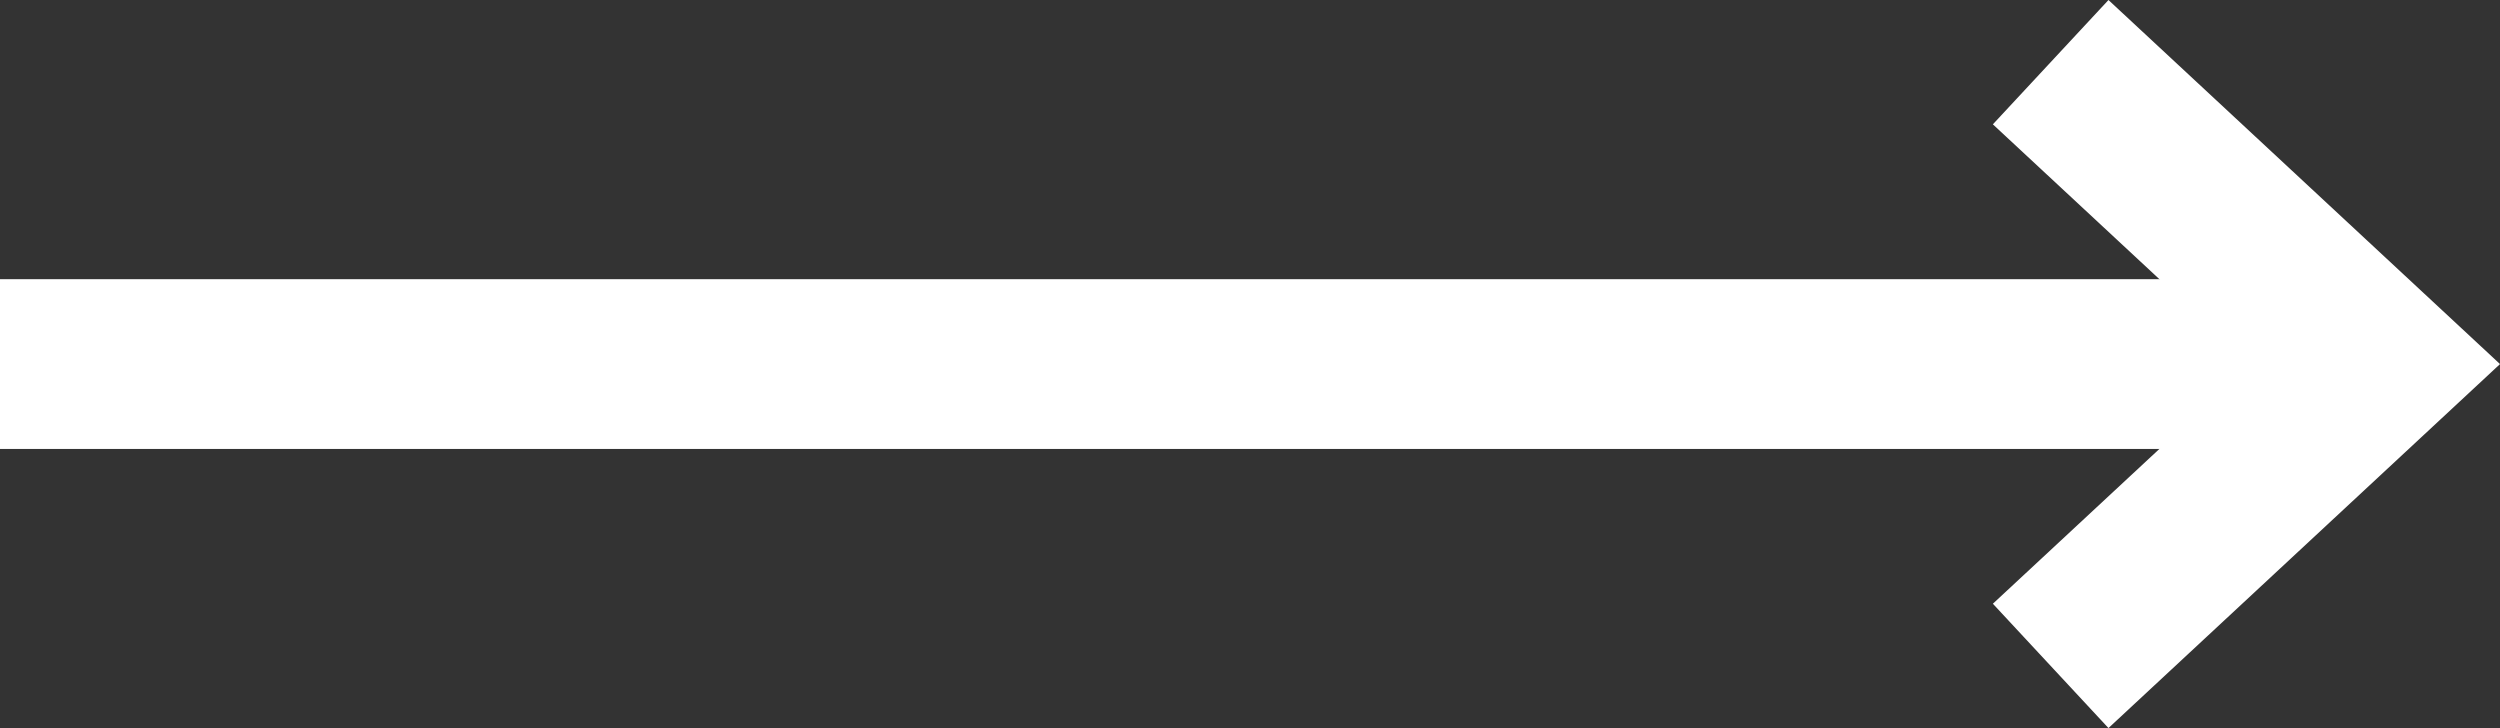 <?xml version="1.0" encoding="utf-8"?>
<!-- Generator: Adobe Illustrator 27.7.0, SVG Export Plug-In . SVG Version: 6.00 Build 0)  -->
<svg version="1.1" id="Ebene_1" xmlns="http://www.w3.org/2000/svg" xmlns:xlink="http://www.w3.org/1999/xlink" x="0px" y="0px"
	 viewBox="0 0 51.543 15.011" enable-background="new 0 0 51.543 15.011" xml:space="preserve">
<rect x="0" y="0" width="51.543" height="15.011" fill="#333333" stroke="none"/>
<g>
	<defs>
		<rect id="SVGID_1_" width="51.543" height="15.011"/>
	</defs>
	<clipPath id="SVGID_00000032621855416554396800000015615586161144813238_">
		<use xlink:href="#SVGID_1_"  overflow="visible"/>
	</clipPath>
	
		<line clip-path="url(#SVGID_00000032621855416554396800000015615586161144813238_)" fill="none" stroke="#FFFFFF" stroke-width="3.5" x1="0" y1="7.506" x2="48.973" y2="7.506"/>
	
		<polyline clip-path="url(#SVGID_00000032621855416554396800000015615586161144813238_)" fill="none" stroke="#FFFFFF" stroke-width="3.5" points="
		42.279,1.282 48.973,7.506 42.279,13.729 	"/>
</g>
</svg>
